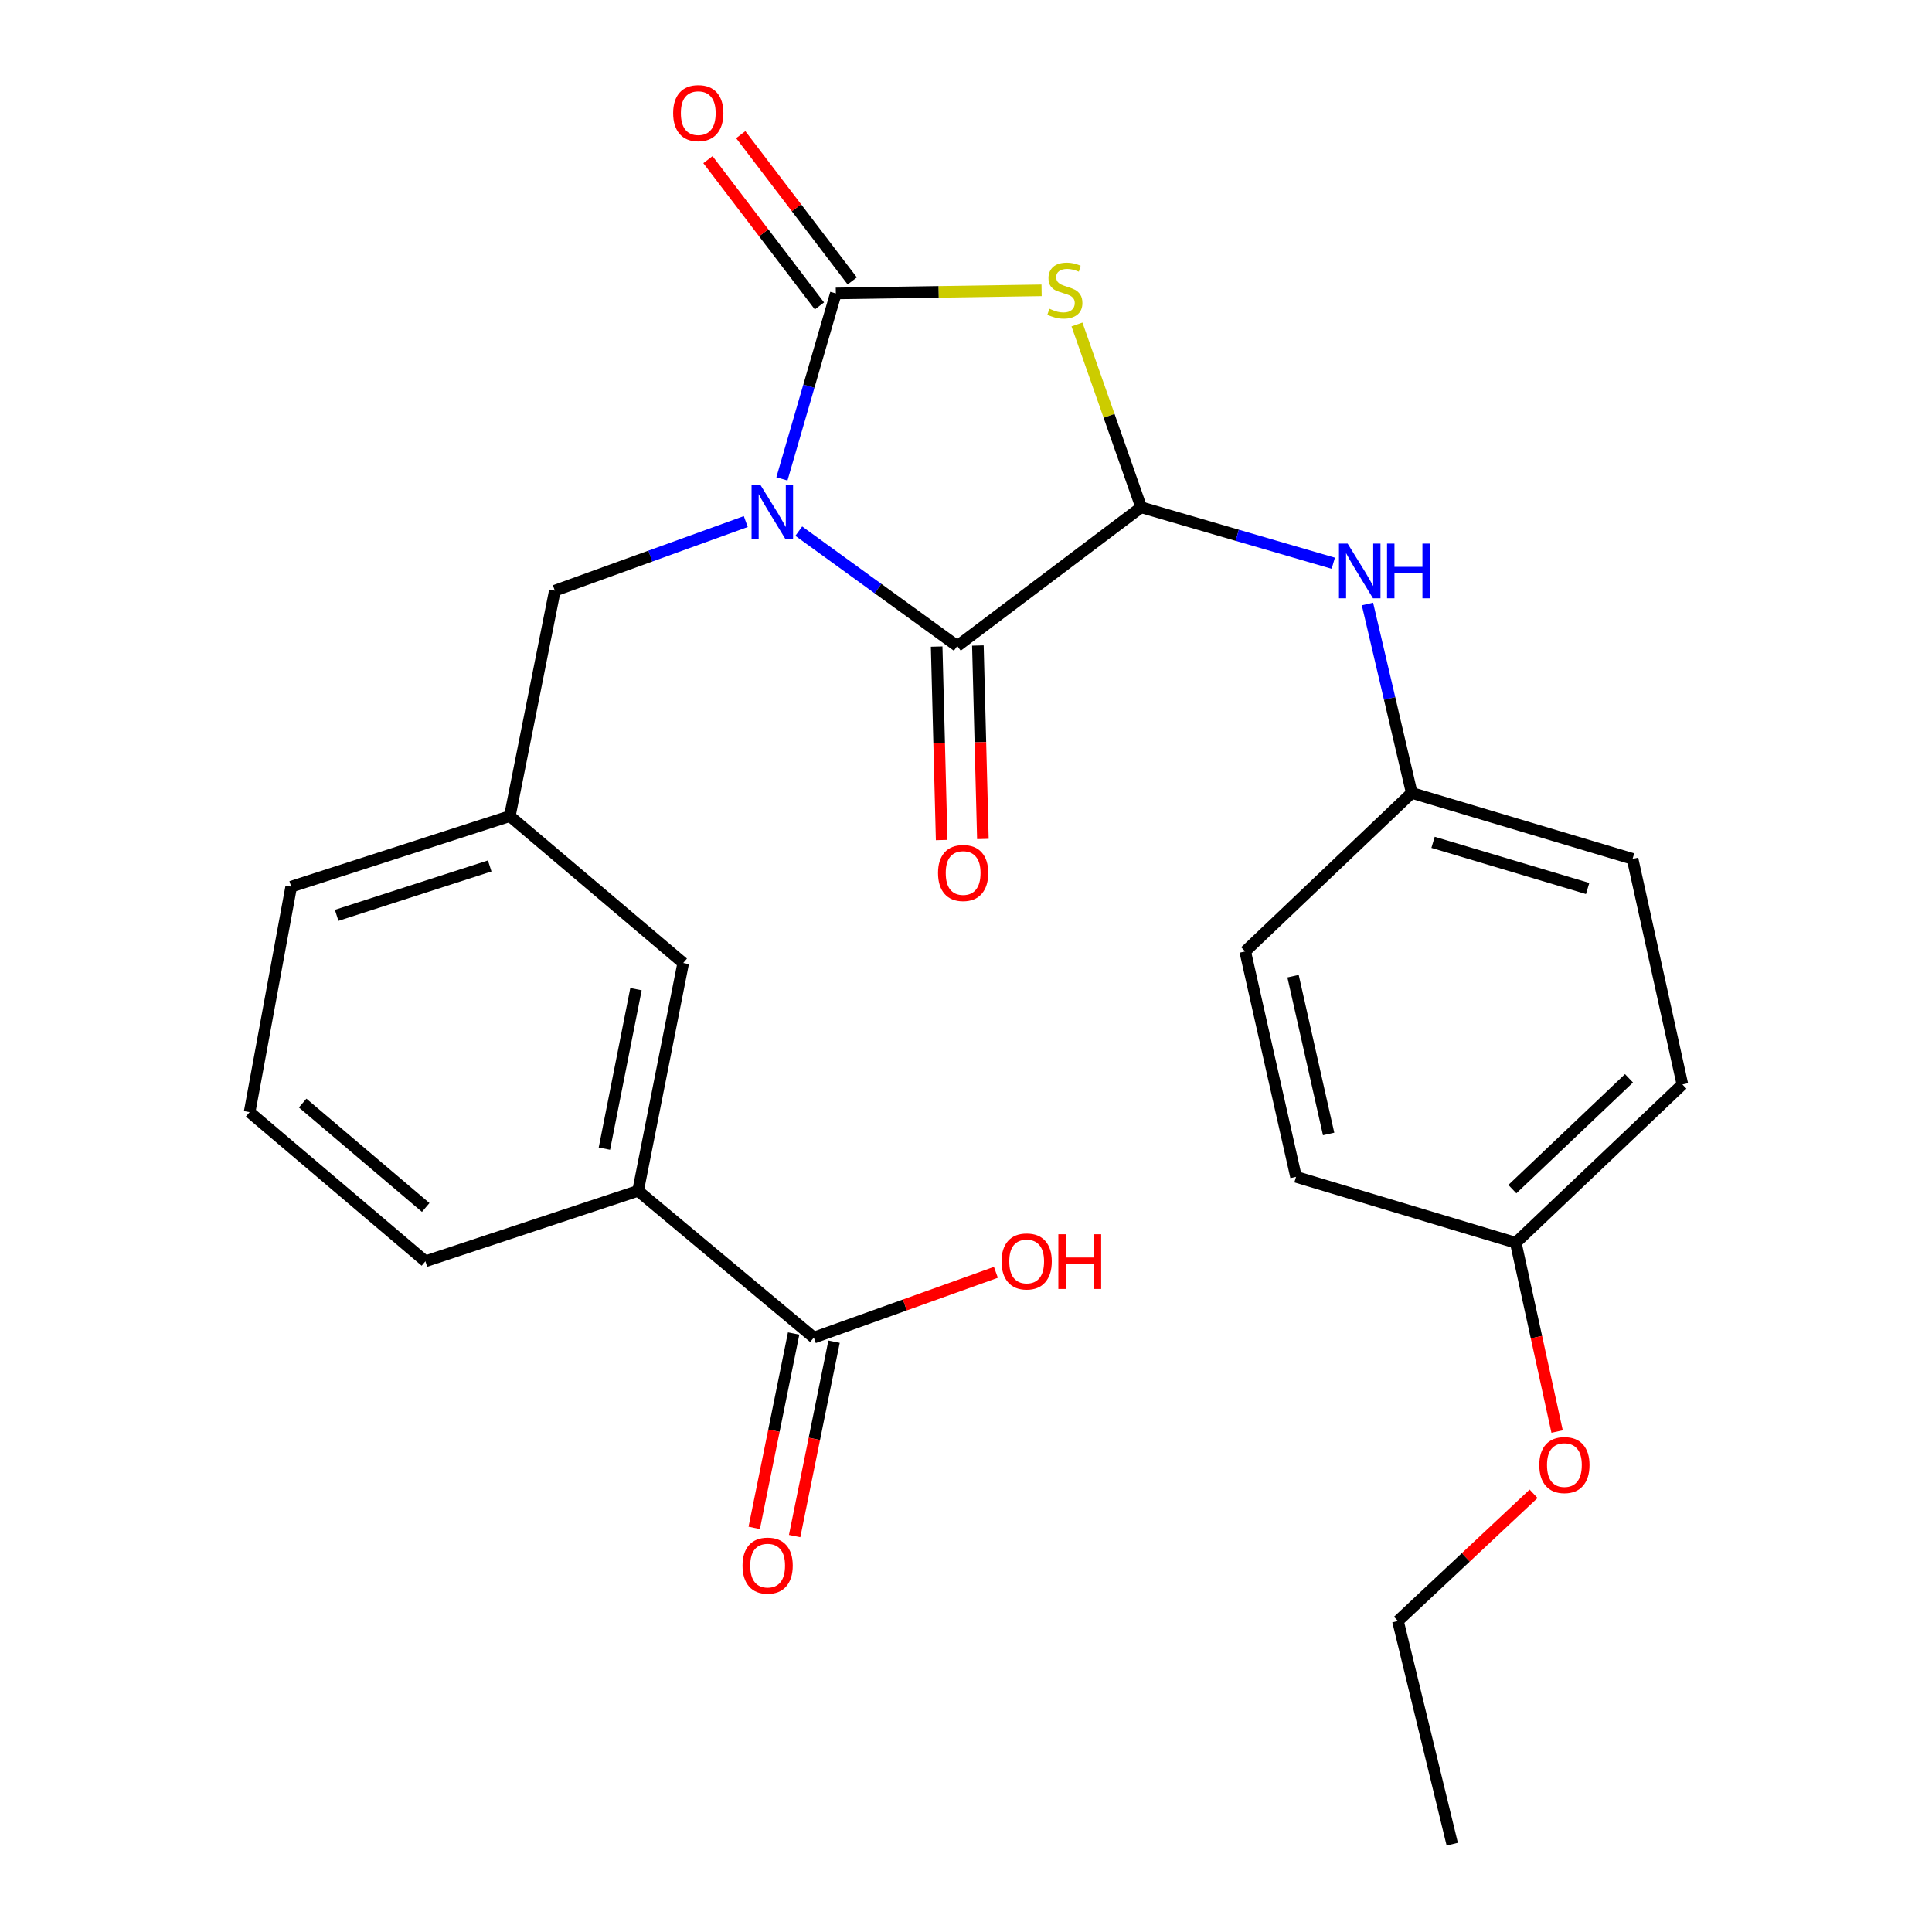 <?xml version='1.0' encoding='iso-8859-1'?>
<svg version='1.1' baseProfile='full'
              xmlns='http://www.w3.org/2000/svg'
                      xmlns:rdkit='http://www.rdkit.org/xml'
                      xmlns:xlink='http://www.w3.org/1999/xlink'
                  xml:space='preserve'
width='1000px' height='1000px' viewBox='0 0 1000 1000'>
<!-- END OF HEADER -->
<rect style='opacity:1.0;fill:#FFFFFF;stroke:none' width='1000' height='1000' x='0' y='0'> </rect>
<path class='bond-0' d='M 404.721,247.881 L 418.677,199.88' style='fill:none;fill-rule:evenodd;stroke:#0000FF;stroke-width:6px;stroke-linecap:butt;stroke-linejoin:miter;stroke-opacity:1' />
<path class='bond-0' d='M 418.677,199.88 L 432.632,151.879' style='fill:none;fill-rule:evenodd;stroke:#000000;stroke-width:6px;stroke-linecap:butt;stroke-linejoin:miter;stroke-opacity:1' />
<path class='bond-2' d='M 413.444,274.916 L 454.463,304.655' style='fill:none;fill-rule:evenodd;stroke:#0000FF;stroke-width:6px;stroke-linecap:butt;stroke-linejoin:miter;stroke-opacity:1' />
<path class='bond-2' d='M 454.463,304.655 L 495.482,334.394' style='fill:none;fill-rule:evenodd;stroke:#000000;stroke-width:6px;stroke-linecap:butt;stroke-linejoin:miter;stroke-opacity:1' />
<path class='bond-5' d='M 386.016,269.955 L 336.602,287.838' style='fill:none;fill-rule:evenodd;stroke:#0000FF;stroke-width:6px;stroke-linecap:butt;stroke-linejoin:miter;stroke-opacity:1' />
<path class='bond-5' d='M 336.602,287.838 L 287.187,305.72' style='fill:none;fill-rule:evenodd;stroke:#000000;stroke-width:6px;stroke-linecap:butt;stroke-linejoin:miter;stroke-opacity:1' />
<path class='bond-1' d='M 432.632,151.879 L 485.879,151.075' style='fill:none;fill-rule:evenodd;stroke:#000000;stroke-width:6px;stroke-linecap:butt;stroke-linejoin:miter;stroke-opacity:1' />
<path class='bond-1' d='M 485.879,151.075 L 539.126,150.271' style='fill:none;fill-rule:evenodd;stroke:#CCCC00;stroke-width:6px;stroke-linecap:butt;stroke-linejoin:miter;stroke-opacity:1' />
<path class='bond-8' d='M 441.119,145.409 L 412.26,107.553' style='fill:none;fill-rule:evenodd;stroke:#000000;stroke-width:6px;stroke-linecap:butt;stroke-linejoin:miter;stroke-opacity:1' />
<path class='bond-8' d='M 412.26,107.553 L 383.4,69.696' style='fill:none;fill-rule:evenodd;stroke:#FF0000;stroke-width:6px;stroke-linecap:butt;stroke-linejoin:miter;stroke-opacity:1' />
<path class='bond-8' d='M 424.144,158.35 L 395.285,120.493' style='fill:none;fill-rule:evenodd;stroke:#000000;stroke-width:6px;stroke-linecap:butt;stroke-linejoin:miter;stroke-opacity:1' />
<path class='bond-8' d='M 395.285,120.493 L 366.425,82.637' style='fill:none;fill-rule:evenodd;stroke:#FF0000;stroke-width:6px;stroke-linecap:butt;stroke-linejoin:miter;stroke-opacity:1' />
<path class='bond-26' d='M 557.442,167.949 L 574.056,215.258' style='fill:none;fill-rule:evenodd;stroke:#CCCC00;stroke-width:6px;stroke-linecap:butt;stroke-linejoin:miter;stroke-opacity:1' />
<path class='bond-26' d='M 574.056,215.258 L 590.67,262.567' style='fill:none;fill-rule:evenodd;stroke:#000000;stroke-width:6px;stroke-linecap:butt;stroke-linejoin:miter;stroke-opacity:1' />
<path class='bond-3' d='M 495.482,334.394 L 590.67,262.567' style='fill:none;fill-rule:evenodd;stroke:#000000;stroke-width:6px;stroke-linecap:butt;stroke-linejoin:miter;stroke-opacity:1' />
<path class='bond-9' d='M 484.813,334.669 L 486.108,384.735' style='fill:none;fill-rule:evenodd;stroke:#000000;stroke-width:6px;stroke-linecap:butt;stroke-linejoin:miter;stroke-opacity:1' />
<path class='bond-9' d='M 486.108,384.735 L 487.402,434.801' style='fill:none;fill-rule:evenodd;stroke:#FF0000;stroke-width:6px;stroke-linecap:butt;stroke-linejoin:miter;stroke-opacity:1' />
<path class='bond-9' d='M 506.151,334.118 L 507.446,384.183' style='fill:none;fill-rule:evenodd;stroke:#000000;stroke-width:6px;stroke-linecap:butt;stroke-linejoin:miter;stroke-opacity:1' />
<path class='bond-9' d='M 507.446,384.183 L 508.741,434.249' style='fill:none;fill-rule:evenodd;stroke:#FF0000;stroke-width:6px;stroke-linecap:butt;stroke-linejoin:miter;stroke-opacity:1' />
<path class='bond-4' d='M 590.67,262.567 L 640.386,277.051' style='fill:none;fill-rule:evenodd;stroke:#000000;stroke-width:6px;stroke-linecap:butt;stroke-linejoin:miter;stroke-opacity:1' />
<path class='bond-4' d='M 640.386,277.051 L 690.103,291.534' style='fill:none;fill-rule:evenodd;stroke:#0000FF;stroke-width:6px;stroke-linecap:butt;stroke-linejoin:miter;stroke-opacity:1' />
<path class='bond-13' d='M 707.799,312.632 L 719.259,361.525' style='fill:none;fill-rule:evenodd;stroke:#0000FF;stroke-width:6px;stroke-linecap:butt;stroke-linejoin:miter;stroke-opacity:1' />
<path class='bond-13' d='M 719.259,361.525 L 730.719,410.418' style='fill:none;fill-rule:evenodd;stroke:#000000;stroke-width:6px;stroke-linecap:butt;stroke-linejoin:miter;stroke-opacity:1' />
<path class='bond-11' d='M 287.187,305.72 L 263.885,422.419' style='fill:none;fill-rule:evenodd;stroke:#000000;stroke-width:6px;stroke-linecap:butt;stroke-linejoin:miter;stroke-opacity:1' />
<path class='bond-6' d='M 421.248,692.342 L 330.269,616.377' style='fill:none;fill-rule:evenodd;stroke:#000000;stroke-width:6px;stroke-linecap:butt;stroke-linejoin:miter;stroke-opacity:1' />
<path class='bond-12' d='M 410.788,690.221 L 400.586,740.523' style='fill:none;fill-rule:evenodd;stroke:#000000;stroke-width:6px;stroke-linecap:butt;stroke-linejoin:miter;stroke-opacity:1' />
<path class='bond-12' d='M 400.586,740.523 L 390.384,790.825' style='fill:none;fill-rule:evenodd;stroke:#FF0000;stroke-width:6px;stroke-linecap:butt;stroke-linejoin:miter;stroke-opacity:1' />
<path class='bond-12' d='M 431.707,694.464 L 421.505,744.766' style='fill:none;fill-rule:evenodd;stroke:#000000;stroke-width:6px;stroke-linecap:butt;stroke-linejoin:miter;stroke-opacity:1' />
<path class='bond-12' d='M 421.505,744.766 L 411.303,795.068' style='fill:none;fill-rule:evenodd;stroke:#FF0000;stroke-width:6px;stroke-linecap:butt;stroke-linejoin:miter;stroke-opacity:1' />
<path class='bond-14' d='M 421.248,692.342 L 468.362,675.447' style='fill:none;fill-rule:evenodd;stroke:#000000;stroke-width:6px;stroke-linecap:butt;stroke-linejoin:miter;stroke-opacity:1' />
<path class='bond-14' d='M 468.362,675.447 L 515.476,658.552' style='fill:none;fill-rule:evenodd;stroke:#FF0000;stroke-width:6px;stroke-linecap:butt;stroke-linejoin:miter;stroke-opacity:1' />
<path class='bond-7' d='M 330.269,616.377 L 353.631,498.444' style='fill:none;fill-rule:evenodd;stroke:#000000;stroke-width:6px;stroke-linecap:butt;stroke-linejoin:miter;stroke-opacity:1' />
<path class='bond-7' d='M 312.835,594.539 L 329.188,511.986' style='fill:none;fill-rule:evenodd;stroke:#000000;stroke-width:6px;stroke-linecap:butt;stroke-linejoin:miter;stroke-opacity:1' />
<path class='bond-27' d='M 330.269,616.377 L 220.187,652.842' style='fill:none;fill-rule:evenodd;stroke:#000000;stroke-width:6px;stroke-linecap:butt;stroke-linejoin:miter;stroke-opacity:1' />
<path class='bond-10' d='M 353.631,498.444 L 263.885,422.419' style='fill:none;fill-rule:evenodd;stroke:#000000;stroke-width:6px;stroke-linecap:butt;stroke-linejoin:miter;stroke-opacity:1' />
<path class='bond-23' d='M 263.885,422.419 L 150.72,458.943' style='fill:none;fill-rule:evenodd;stroke:#000000;stroke-width:6px;stroke-linecap:butt;stroke-linejoin:miter;stroke-opacity:1' />
<path class='bond-23' d='M 253.467,448.211 L 174.251,473.778' style='fill:none;fill-rule:evenodd;stroke:#000000;stroke-width:6px;stroke-linecap:butt;stroke-linejoin:miter;stroke-opacity:1' />
<path class='bond-16' d='M 730.719,410.418 L 644.508,492.455' style='fill:none;fill-rule:evenodd;stroke:#000000;stroke-width:6px;stroke-linecap:butt;stroke-linejoin:miter;stroke-opacity:1' />
<path class='bond-17' d='M 730.719,410.418 L 845.011,444.559' style='fill:none;fill-rule:evenodd;stroke:#000000;stroke-width:6px;stroke-linecap:butt;stroke-linejoin:miter;stroke-opacity:1' />
<path class='bond-17' d='M 741.753,435.992 L 821.758,459.89' style='fill:none;fill-rule:evenodd;stroke:#000000;stroke-width:6px;stroke-linecap:butt;stroke-linejoin:miter;stroke-opacity:1' />
<path class='bond-15' d='M 784.568,643.26 L 870.803,561.306' style='fill:none;fill-rule:evenodd;stroke:#000000;stroke-width:6px;stroke-linecap:butt;stroke-linejoin:miter;stroke-opacity:1' />
<path class='bond-15' d='M 782.799,615.494 L 843.164,558.126' style='fill:none;fill-rule:evenodd;stroke:#000000;stroke-width:6px;stroke-linecap:butt;stroke-linejoin:miter;stroke-opacity:1' />
<path class='bond-20' d='M 784.568,643.26 L 795.261,692.113' style='fill:none;fill-rule:evenodd;stroke:#000000;stroke-width:6px;stroke-linecap:butt;stroke-linejoin:miter;stroke-opacity:1' />
<path class='bond-20' d='M 795.261,692.113 L 805.954,740.966' style='fill:none;fill-rule:evenodd;stroke:#FF0000;stroke-width:6px;stroke-linecap:butt;stroke-linejoin:miter;stroke-opacity:1' />
<path class='bond-28' d='M 784.568,643.26 L 670.822,609.131' style='fill:none;fill-rule:evenodd;stroke:#000000;stroke-width:6px;stroke-linecap:butt;stroke-linejoin:miter;stroke-opacity:1' />
<path class='bond-18' d='M 644.508,492.455 L 670.822,609.131' style='fill:none;fill-rule:evenodd;stroke:#000000;stroke-width:6px;stroke-linecap:butt;stroke-linejoin:miter;stroke-opacity:1' />
<path class='bond-18' d='M 669.277,505.261 L 687.697,586.934' style='fill:none;fill-rule:evenodd;stroke:#000000;stroke-width:6px;stroke-linecap:butt;stroke-linejoin:miter;stroke-opacity:1' />
<path class='bond-19' d='M 845.011,444.559 L 870.803,561.306' style='fill:none;fill-rule:evenodd;stroke:#000000;stroke-width:6px;stroke-linecap:butt;stroke-linejoin:miter;stroke-opacity:1' />
<path class='bond-24' d='M 793.779,773.186 L 758.674,806.103' style='fill:none;fill-rule:evenodd;stroke:#FF0000;stroke-width:6px;stroke-linecap:butt;stroke-linejoin:miter;stroke-opacity:1' />
<path class='bond-24' d='M 758.674,806.103 L 723.568,839.02' style='fill:none;fill-rule:evenodd;stroke:#000000;stroke-width:6px;stroke-linecap:butt;stroke-linejoin:miter;stroke-opacity:1' />
<path class='bond-21' d='M 220.187,652.842 L 129.197,575.643' style='fill:none;fill-rule:evenodd;stroke:#000000;stroke-width:6px;stroke-linecap:butt;stroke-linejoin:miter;stroke-opacity:1' />
<path class='bond-21' d='M 220.348,624.985 L 156.655,570.946' style='fill:none;fill-rule:evenodd;stroke:#000000;stroke-width:6px;stroke-linecap:butt;stroke-linejoin:miter;stroke-opacity:1' />
<path class='bond-22' d='M 129.197,575.643 L 150.72,458.943' style='fill:none;fill-rule:evenodd;stroke:#000000;stroke-width:6px;stroke-linecap:butt;stroke-linejoin:miter;stroke-opacity:1' />
<path class='bond-25' d='M 723.568,839.02 L 751.685,954.545' style='fill:none;fill-rule:evenodd;stroke:#000000;stroke-width:6px;stroke-linecap:butt;stroke-linejoin:miter;stroke-opacity:1' />
<path  class='atom-0' d='M 393.488 250.826
L 402.768 265.826
Q 403.688 267.306, 405.168 269.986
Q 406.648 272.666, 406.728 272.826
L 406.728 250.826
L 410.488 250.826
L 410.488 279.146
L 406.608 279.146
L 396.648 262.746
Q 395.488 260.826, 394.248 258.626
Q 393.048 256.426, 392.688 255.746
L 392.688 279.146
L 389.008 279.146
L 389.008 250.826
L 393.488 250.826
' fill='#0000FF'/>
<path  class='atom-2' d='M 543.169 159.809
Q 543.489 159.929, 544.809 160.489
Q 546.129 161.049, 547.569 161.409
Q 549.049 161.729, 550.489 161.729
Q 553.169 161.729, 554.729 160.449
Q 556.289 159.129, 556.289 156.849
Q 556.289 155.289, 555.489 154.329
Q 554.729 153.369, 553.529 152.849
Q 552.329 152.329, 550.329 151.729
Q 547.809 150.969, 546.289 150.249
Q 544.809 149.529, 543.729 148.009
Q 542.689 146.489, 542.689 143.929
Q 542.689 140.369, 545.089 138.169
Q 547.529 135.969, 552.329 135.969
Q 555.609 135.969, 559.329 137.529
L 558.409 140.609
Q 555.009 139.209, 552.449 139.209
Q 549.689 139.209, 548.169 140.369
Q 546.649 141.489, 546.689 143.449
Q 546.689 144.969, 547.449 145.889
Q 548.249 146.809, 549.369 147.329
Q 550.529 147.849, 552.449 148.449
Q 555.009 149.249, 556.529 150.049
Q 558.049 150.849, 559.129 152.489
Q 560.249 154.089, 560.249 156.849
Q 560.249 160.769, 557.609 162.889
Q 555.009 164.969, 550.649 164.969
Q 548.129 164.969, 546.209 164.409
Q 544.329 163.889, 542.089 162.969
L 543.169 159.809
' fill='#CCCC00'/>
<path  class='atom-5' d='M 697.528 281.361
L 706.808 296.361
Q 707.728 297.841, 709.208 300.521
Q 710.688 303.201, 710.768 303.361
L 710.768 281.361
L 714.528 281.361
L 714.528 309.681
L 710.648 309.681
L 700.688 293.281
Q 699.528 291.361, 698.288 289.161
Q 697.088 286.961, 696.728 286.281
L 696.728 309.681
L 693.048 309.681
L 693.048 281.361
L 697.528 281.361
' fill='#0000FF'/>
<path  class='atom-5' d='M 717.928 281.361
L 721.768 281.361
L 721.768 293.401
L 736.248 293.401
L 736.248 281.361
L 740.088 281.361
L 740.088 309.681
L 736.248 309.681
L 736.248 296.601
L 721.768 296.601
L 721.768 309.681
L 717.928 309.681
L 717.928 281.361
' fill='#0000FF'/>
<path  class='atom-9' d='M 348.422 58.55
Q 348.422 51.75, 351.782 47.95
Q 355.142 44.15, 361.422 44.15
Q 367.702 44.15, 371.062 47.95
Q 374.422 51.75, 374.422 58.55
Q 374.422 65.43, 371.022 69.35
Q 367.622 73.23, 361.422 73.23
Q 355.182 73.23, 351.782 69.35
Q 348.422 65.47, 348.422 58.55
M 361.422 70.03
Q 365.742 70.03, 368.062 67.15
Q 370.422 64.23, 370.422 58.55
Q 370.422 52.99, 368.062 50.19
Q 365.742 47.35, 361.422 47.35
Q 357.102 47.35, 354.742 50.15
Q 352.422 52.95, 352.422 58.55
Q 352.422 64.27, 354.742 67.15
Q 357.102 70.03, 361.422 70.03
' fill='#FF0000'/>
<path  class='atom-10' d='M 485.518 451.861
Q 485.518 445.061, 488.878 441.261
Q 492.238 437.461, 498.518 437.461
Q 504.798 437.461, 508.158 441.261
Q 511.518 445.061, 511.518 451.861
Q 511.518 458.741, 508.118 462.661
Q 504.718 466.541, 498.518 466.541
Q 492.278 466.541, 488.878 462.661
Q 485.518 458.781, 485.518 451.861
M 498.518 463.341
Q 502.838 463.341, 505.158 460.461
Q 507.518 457.541, 507.518 451.861
Q 507.518 446.301, 505.158 443.501
Q 502.838 440.661, 498.518 440.661
Q 494.198 440.661, 491.838 443.461
Q 489.518 446.261, 489.518 451.861
Q 489.518 457.581, 491.838 460.461
Q 494.198 463.341, 498.518 463.341
' fill='#FF0000'/>
<path  class='atom-13' d='M 384.329 810.355
Q 384.329 803.555, 387.689 799.755
Q 391.049 795.955, 397.329 795.955
Q 403.609 795.955, 406.969 799.755
Q 410.329 803.555, 410.329 810.355
Q 410.329 817.235, 406.929 821.155
Q 403.529 825.035, 397.329 825.035
Q 391.089 825.035, 387.689 821.155
Q 384.329 817.275, 384.329 810.355
M 397.329 821.835
Q 401.649 821.835, 403.969 818.955
Q 406.329 816.035, 406.329 810.355
Q 406.329 804.795, 403.969 801.995
Q 401.649 799.155, 397.329 799.155
Q 393.009 799.155, 390.649 801.955
Q 388.329 804.755, 388.329 810.355
Q 388.329 816.075, 390.649 818.955
Q 393.009 821.835, 397.329 821.835
' fill='#FF0000'/>
<path  class='atom-15' d='M 518.401 652.922
Q 518.401 646.122, 521.761 642.322
Q 525.121 638.522, 531.401 638.522
Q 537.681 638.522, 541.041 642.322
Q 544.401 646.122, 544.401 652.922
Q 544.401 659.802, 541.001 663.722
Q 537.601 667.602, 531.401 667.602
Q 525.161 667.602, 521.761 663.722
Q 518.401 659.842, 518.401 652.922
M 531.401 664.402
Q 535.721 664.402, 538.041 661.522
Q 540.401 658.602, 540.401 652.922
Q 540.401 647.362, 538.041 644.562
Q 535.721 641.722, 531.401 641.722
Q 527.081 641.722, 524.721 644.522
Q 522.401 647.322, 522.401 652.922
Q 522.401 658.642, 524.721 661.522
Q 527.081 664.402, 531.401 664.402
' fill='#FF0000'/>
<path  class='atom-15' d='M 547.801 638.842
L 551.641 638.842
L 551.641 650.882
L 566.121 650.882
L 566.121 638.842
L 569.961 638.842
L 569.961 667.162
L 566.121 667.162
L 566.121 654.082
L 551.641 654.082
L 551.641 667.162
L 547.801 667.162
L 547.801 638.842
' fill='#FF0000'/>
<path  class='atom-21' d='M 796.732 758.308
Q 796.732 751.508, 800.092 747.708
Q 803.452 743.908, 809.732 743.908
Q 816.012 743.908, 819.372 747.708
Q 822.732 751.508, 822.732 758.308
Q 822.732 765.188, 819.332 769.108
Q 815.932 772.988, 809.732 772.988
Q 803.492 772.988, 800.092 769.108
Q 796.732 765.228, 796.732 758.308
M 809.732 769.788
Q 814.052 769.788, 816.372 766.908
Q 818.732 763.988, 818.732 758.308
Q 818.732 752.748, 816.372 749.948
Q 814.052 747.108, 809.732 747.108
Q 805.412 747.108, 803.052 749.908
Q 800.732 752.708, 800.732 758.308
Q 800.732 764.028, 803.052 766.908
Q 805.412 769.788, 809.732 769.788
' fill='#FF0000'/>
</svg>
